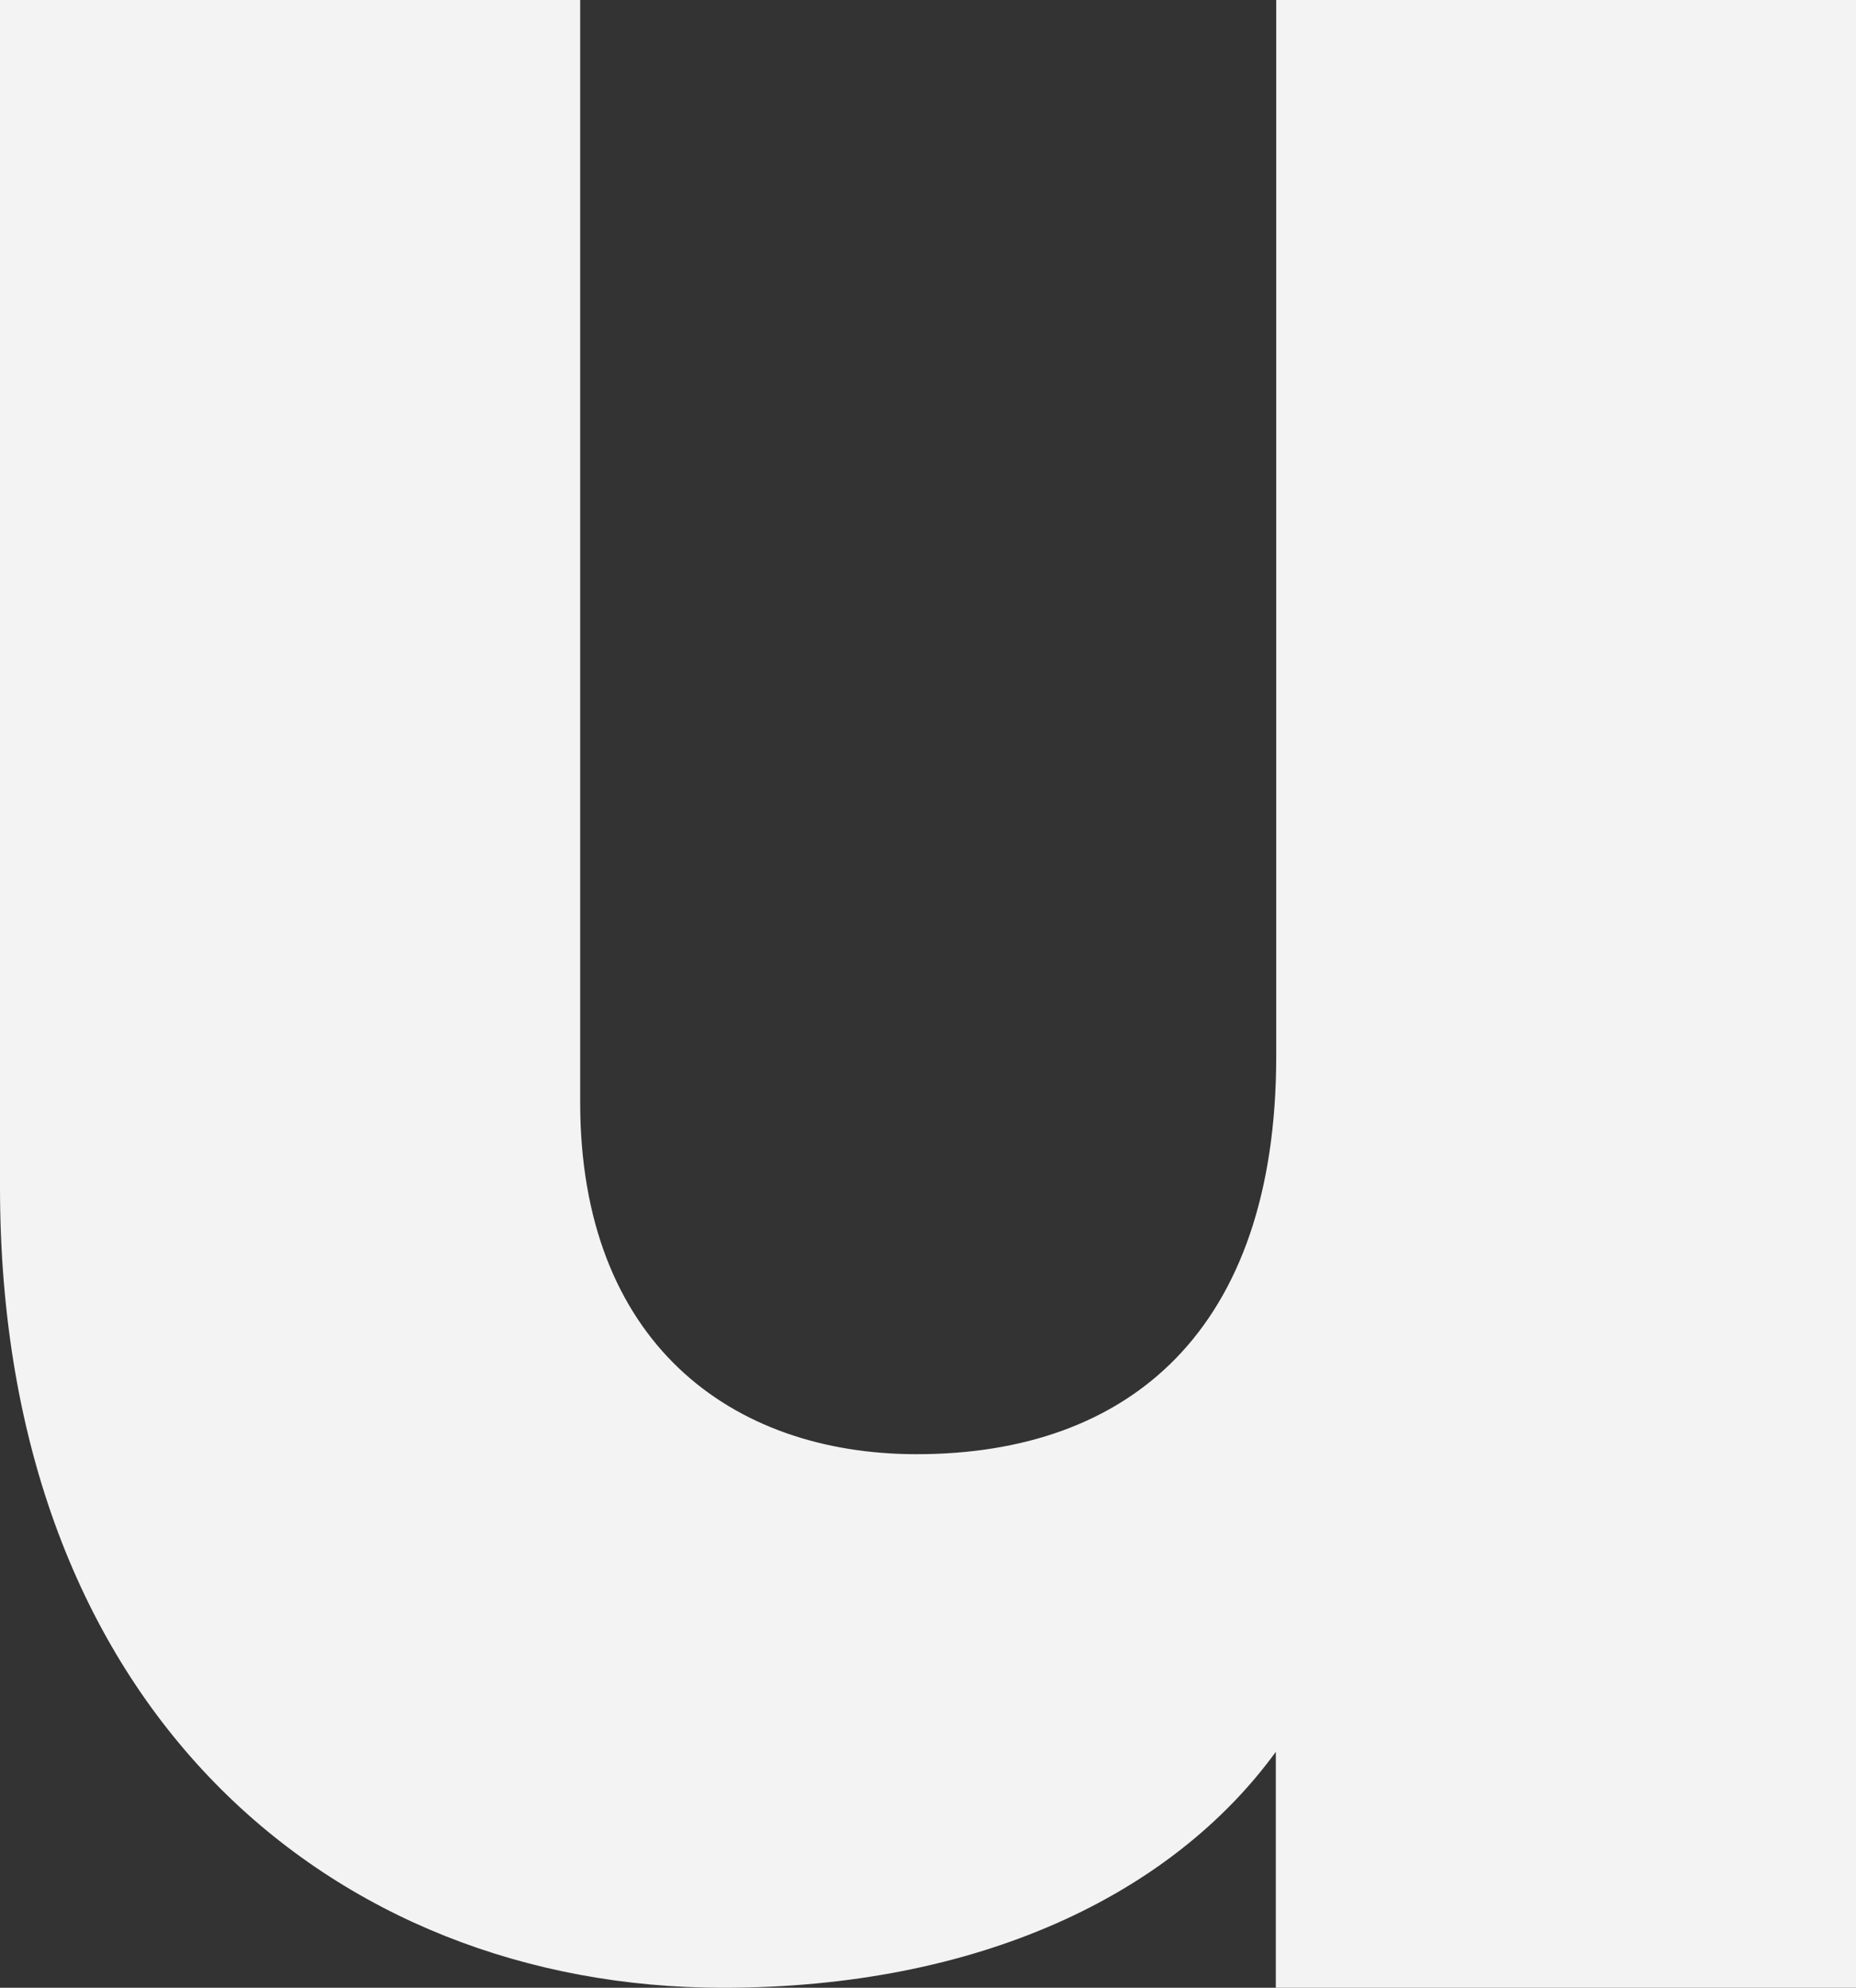<?xml version="1.0" encoding="utf-8"?>
<!-- Generator: Adobe Illustrator 22.1.0, SVG Export Plug-In . SVG Version: 6.00 Build 0)  -->
<svg version="1.1" id="Camada_1" xmlns="http://www.w3.org/2000/svg" xmlns:xlink="http://www.w3.org/1999/xlink" x="0px" y="0px"
	 viewBox="0 0 448.5 480.2" style="enable-background:new 0 0 448.5 480.2;" xml:space="preserve">
<rect x="0" y="0" width="448.5" height="480.2" fill="#333333" stroke="none"/>
<style type="text/css">
	.st0{fill: #f3f3f3;}
</style>
<path class="st0" d="M448.5,0v484H308.3v-60.8c-25.2,34.6-71.9,57-133.6,57C80.4,480.2,0,412.9,0,286.8V0h140.2v266.3
	c0,57.9,36.4,85,81.3,85c51.4,0,86.9-29.9,86.9-96.2V0H448.5z"/>
</svg>
